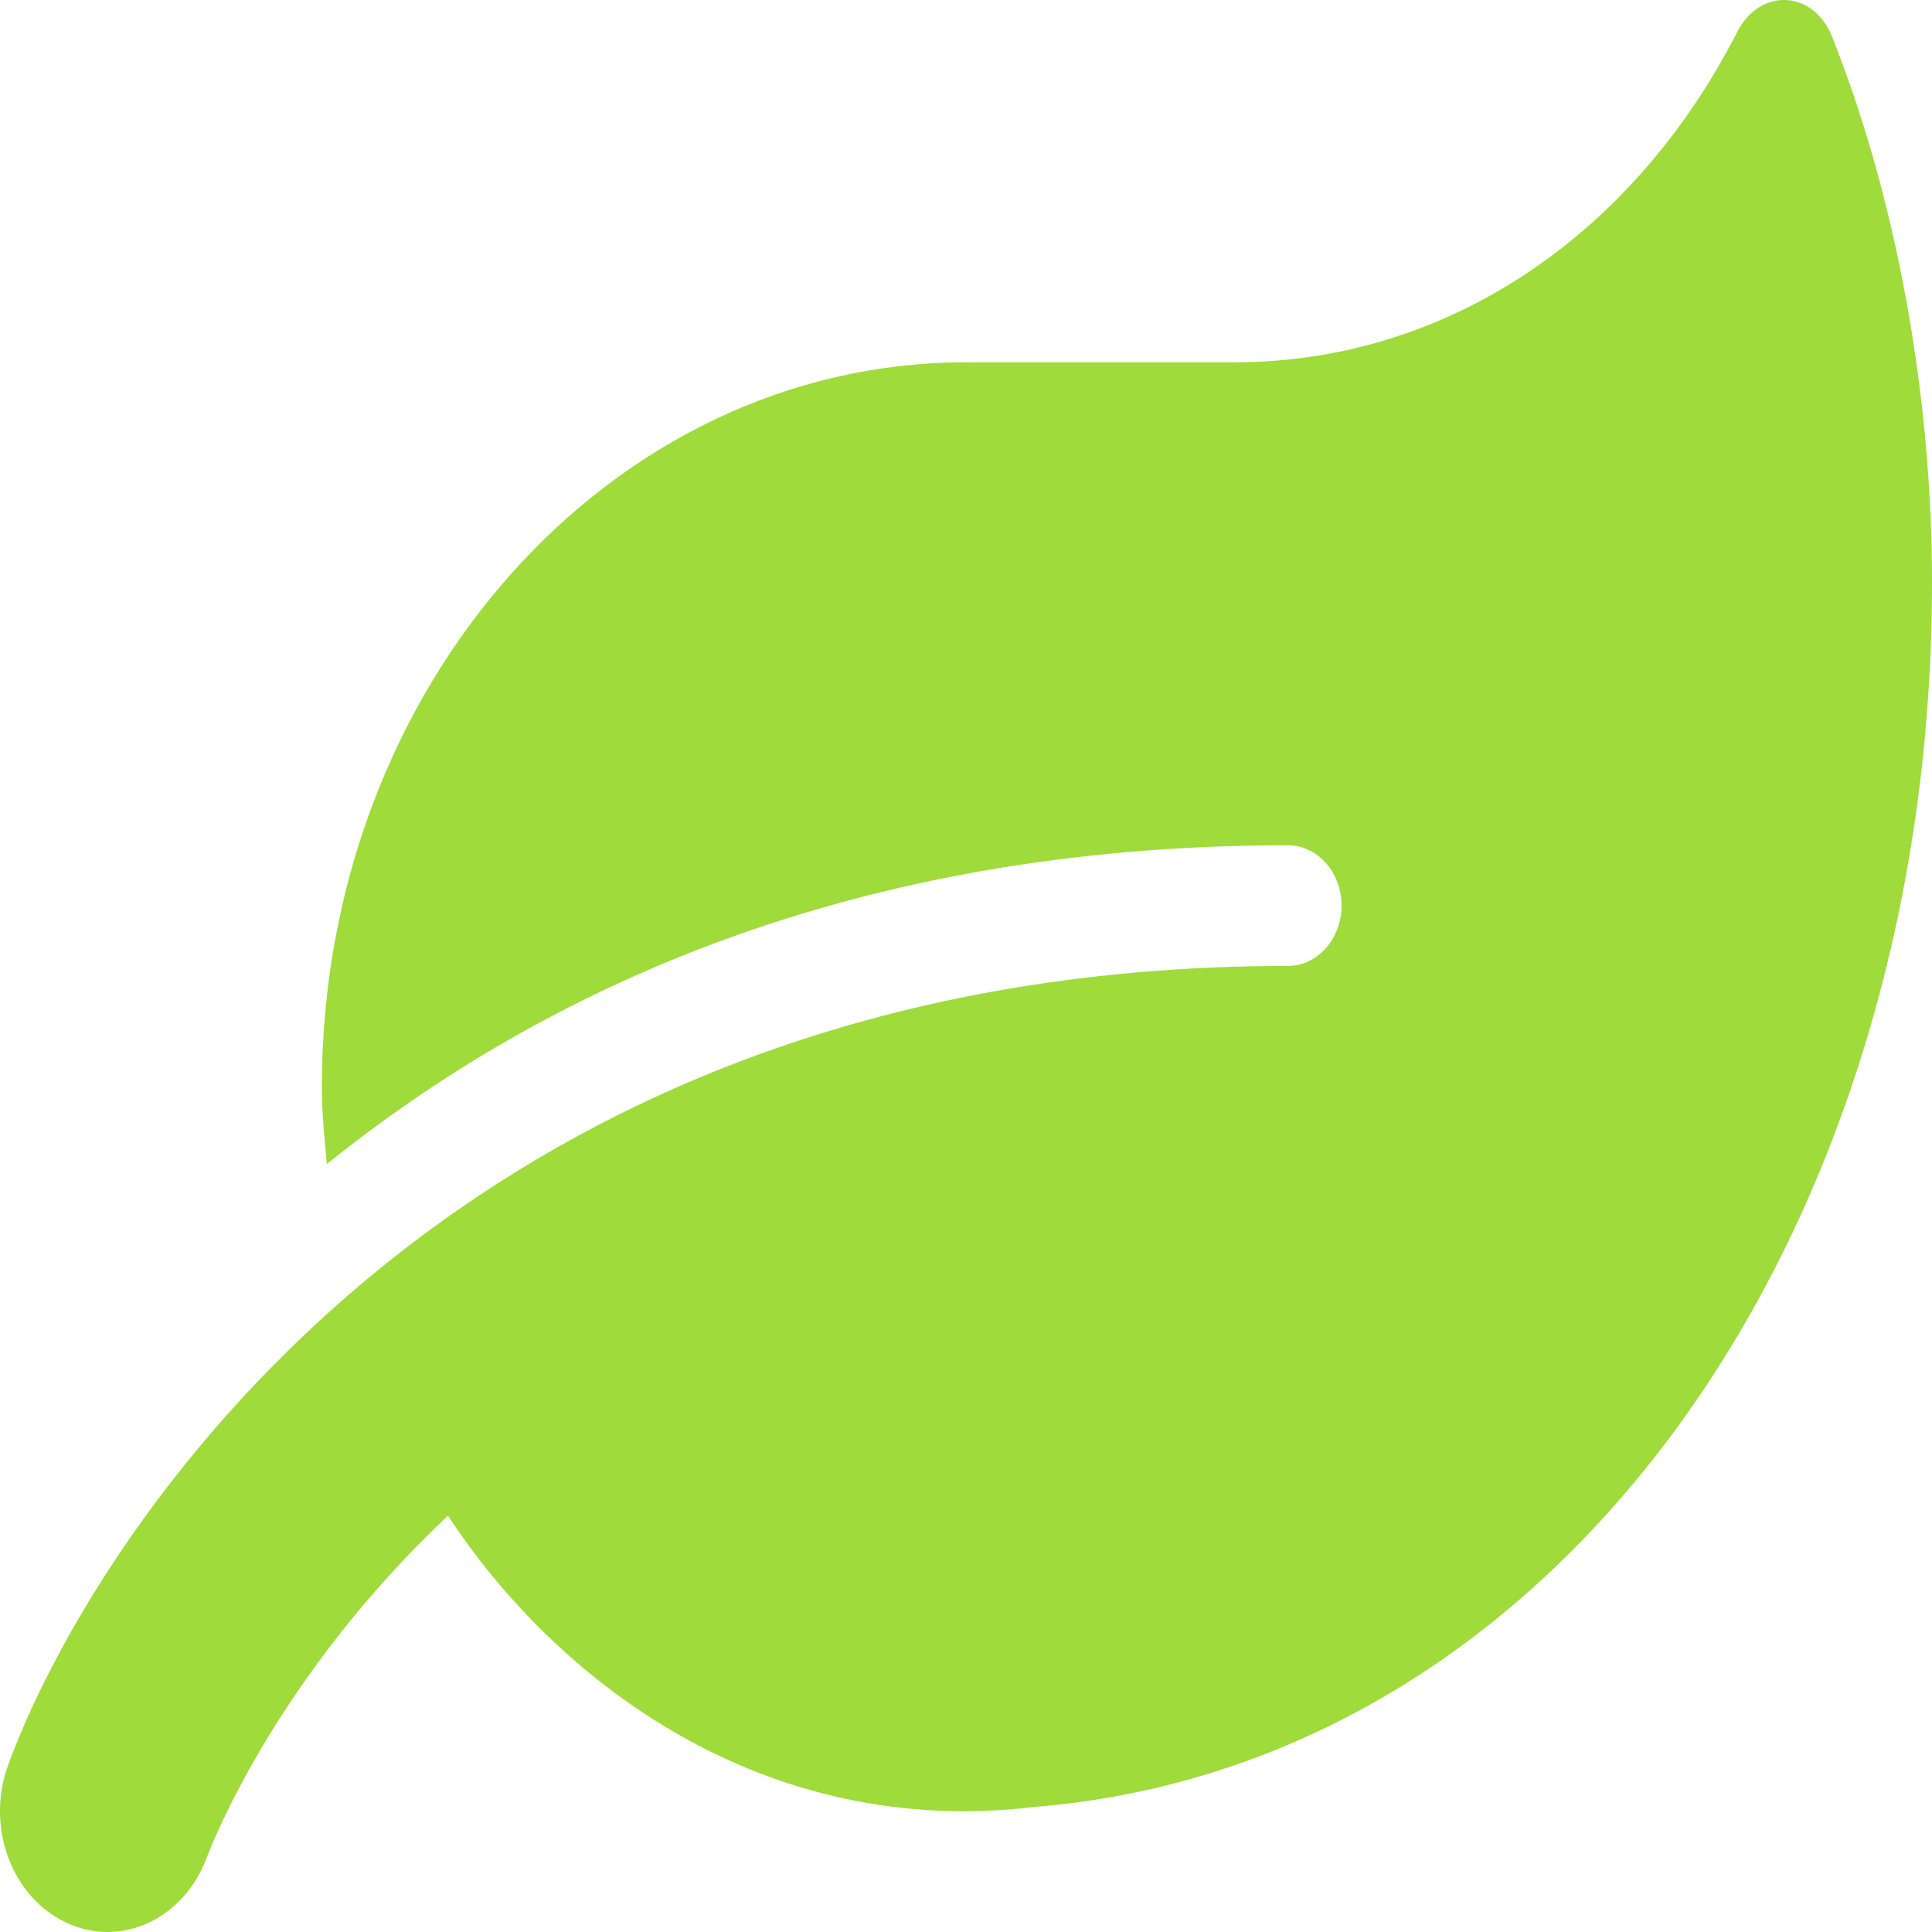<svg width="30" height="30" viewBox="0 0 30 30" fill="none" xmlns="http://www.w3.org/2000/svg">
<path d="M28.448 0.57C28.156 -0.163 27.323 -0.192 26.974 0.499C25.359 3.657 22.468 5.626 19.166 5.626H14.999C9.477 5.626 4.998 10.664 4.998 16.874C4.998 17.284 5.039 17.677 5.076 18.075C8.399 15.398 13.196 13.125 19.999 13.125C20.457 13.125 20.832 13.546 20.832 14.062C20.832 14.578 20.457 14.999 19.999 14.999C6.904 14.999 1.351 24.027 0.122 27.42C-0.222 28.375 0.185 29.464 1.034 29.857C1.888 30.255 2.857 29.792 3.211 28.843C3.289 28.632 4.3 26.037 6.956 23.535C8.644 26.107 11.852 28.562 16.066 28.058C24.244 27.39 30 19.141 30 9.041C30 6.1 29.437 3.054 28.448 0.57Z" fill="#9EDB3B"/>
</svg>
